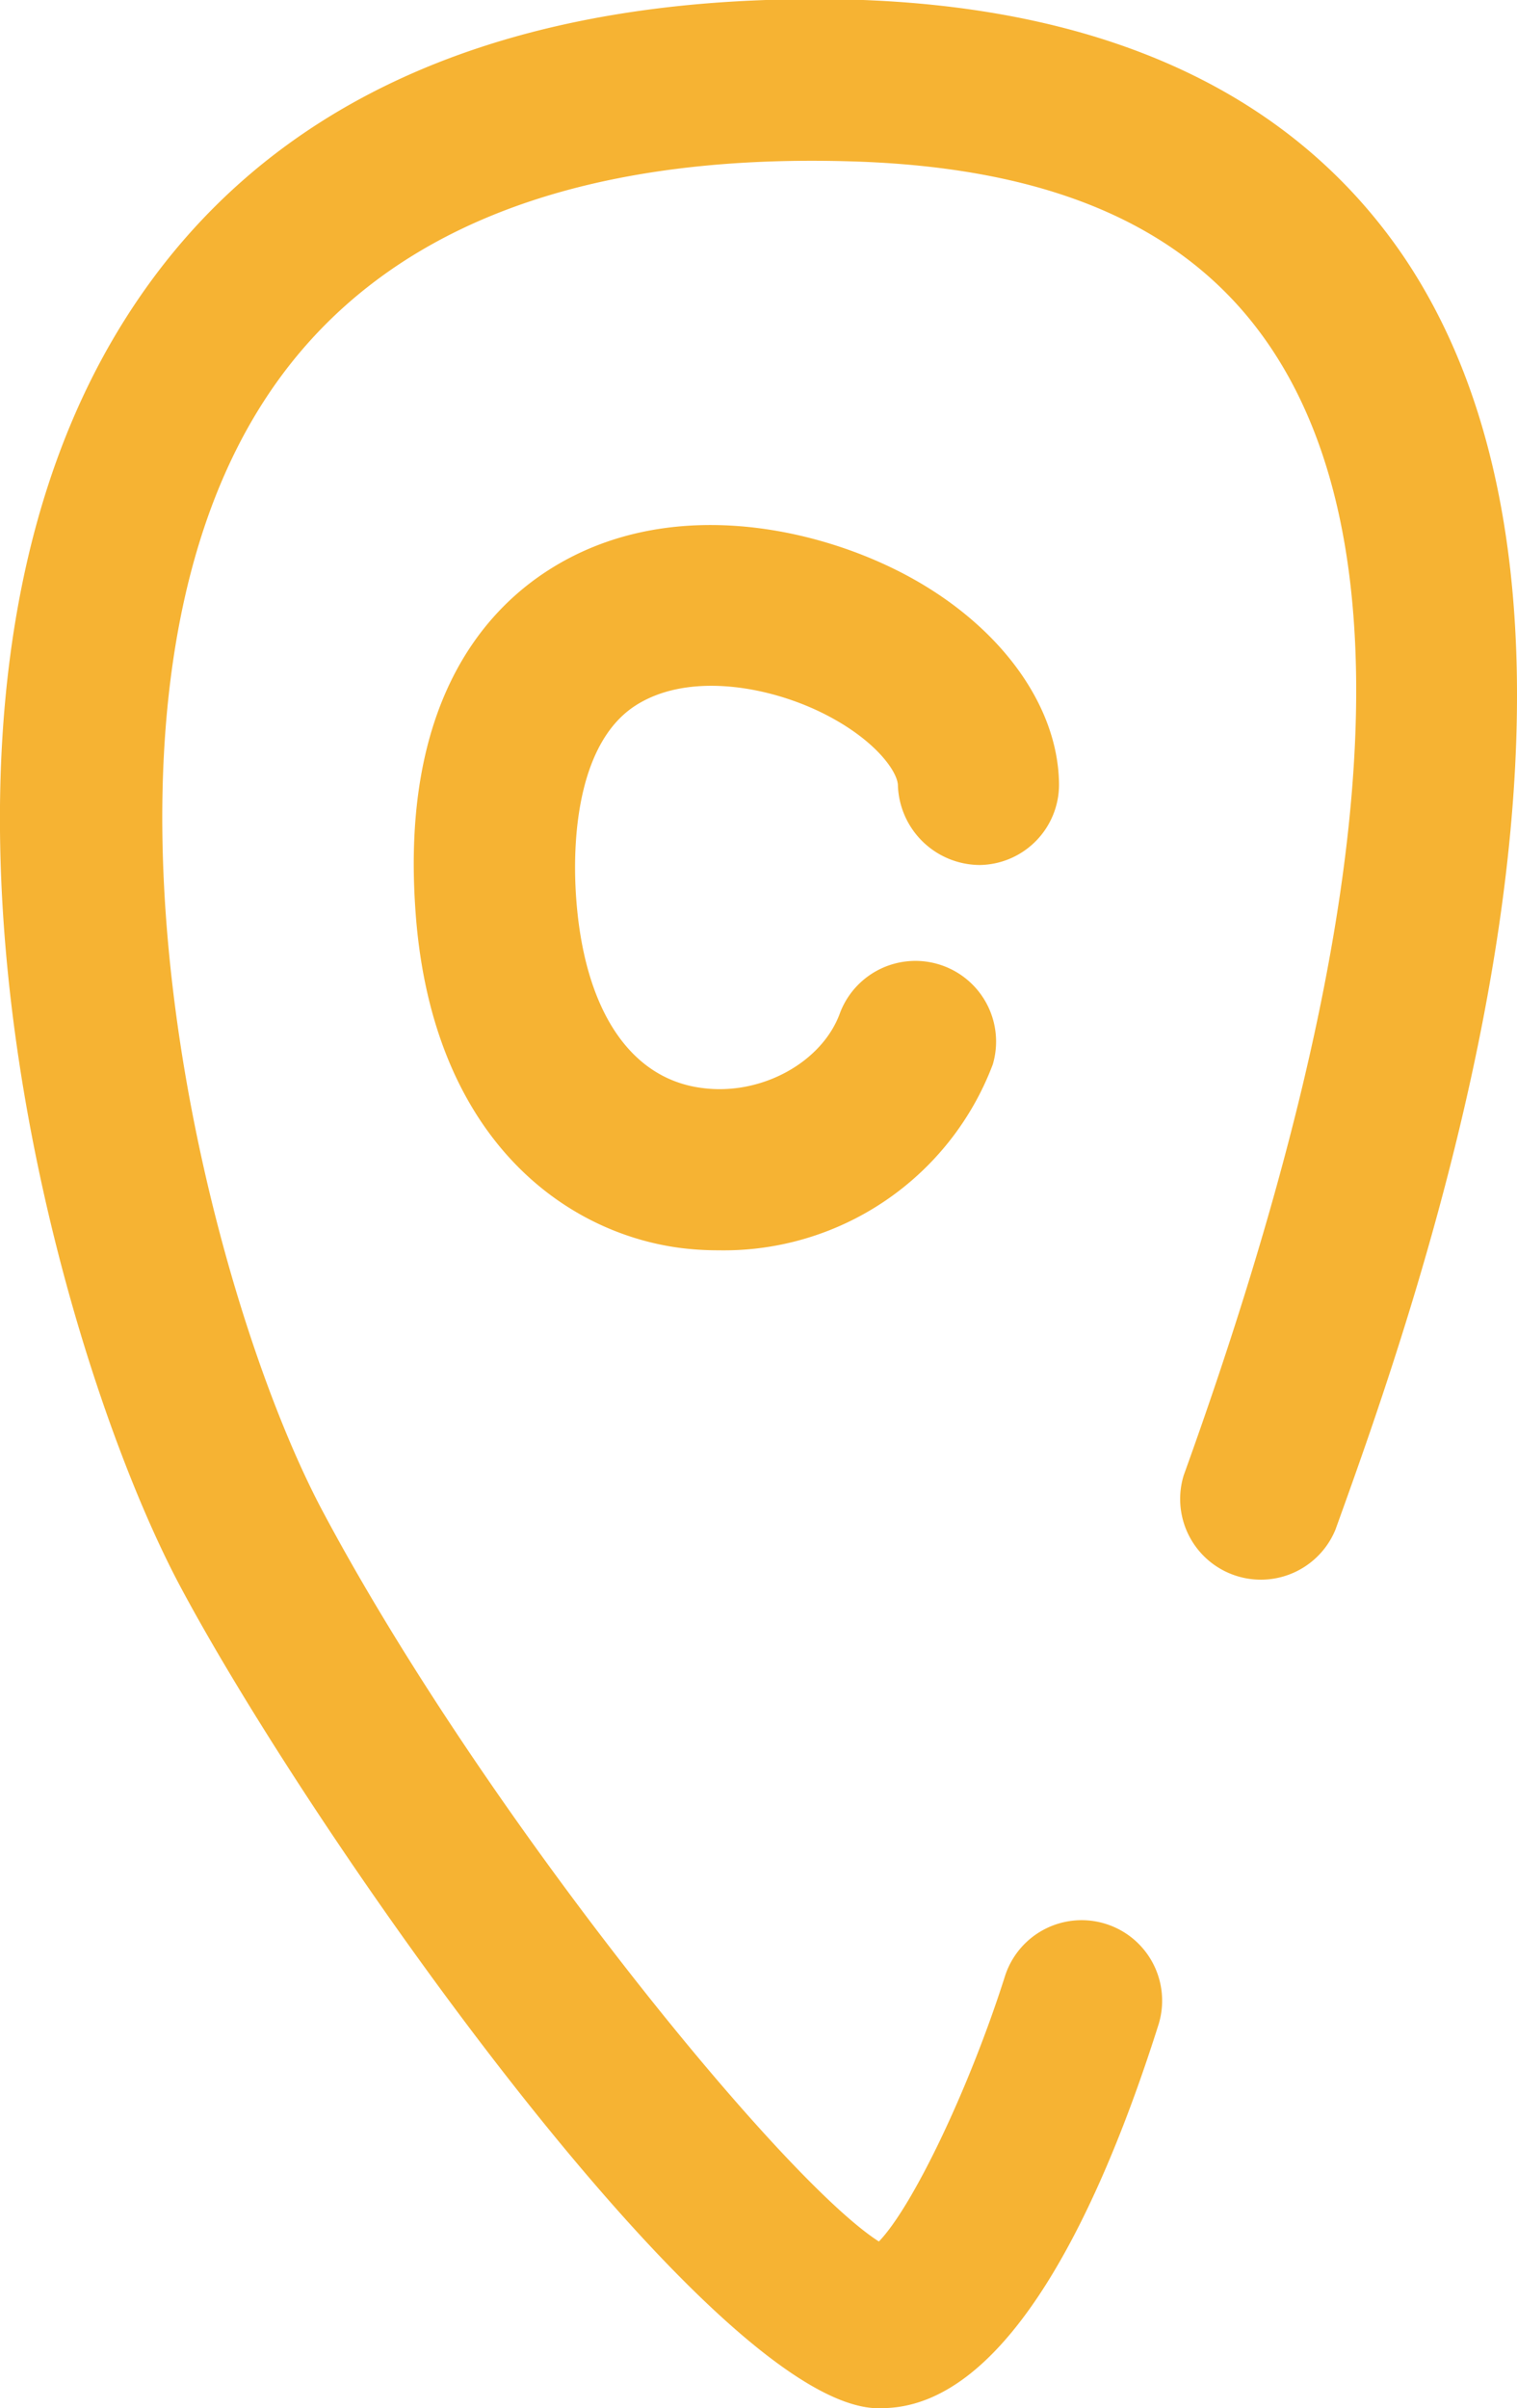 <svg id="Layer_1" data-name="Layer 1" xmlns="http://www.w3.org/2000/svg" viewBox="0 0 63 100"><defs><style>.cls-1{fill:#f6b333;}</style></defs><title>icon_store_yellow</title><g id="Location_icon" data-name="Location icon"><g id="Group_12" data-name="Group 12"><g id="Path_19" data-name="Path 19"><path class="cls-1" d="M36.61,100h-.29C29.39,99.6,12.86,76,7.44,65.79c-5.05-9.55-12.63-36-2.28-52.48C11,4,21.34-.47,35.85,0,46.2.4,53.75,4,58.27,10.62c10.62,15.66.51,43.69-2.81,52.9a3.35,3.35,0,0,1-6.3-2.26c8.15-22.59,9.35-38.37,3.57-46.89C49.43,9.5,43.83,7,35.61,6.71c-11.95-.41-20.29,3-24.78,10.15-8.22,13.08-2.3,36.67,2.53,45.82C20,75.19,32.44,90.49,36.5,93.08c1.4-1.45,3.74-6.32,5.23-11a3.34,3.34,0,0,1,6.38,2C45.8,91.38,41.94,100,36.61,100Z"/></g><g id="Path_20" data-name="Path 20"><path class="cls-1" d="M29.85,51.92a12.54,12.54,0,0,1-1.61-.1c-4.93-.65-10.42-4.73-11-14.21-.53-8.23,2.71-12.12,5.53-13.93,4.86-3.12,11-1.85,14.84.19s6.32,5.34,6.37,8.66a3.34,3.34,0,0,1-3.29,3.39,3.42,3.42,0,0,1-3.4-3.29c0-.57-.89-1.83-2.84-2.87-2.31-1.24-5.81-1.91-8.06-.46s-2.65,5.12-2.47,7.88c.31,4.7,2.22,7.62,5.24,8,2.47.33,5-1.08,5.73-3.13a3.35,3.35,0,0,1,6.34,2.15A11.94,11.94,0,0,1,29.85,51.92Z"/></g></g></g></svg>